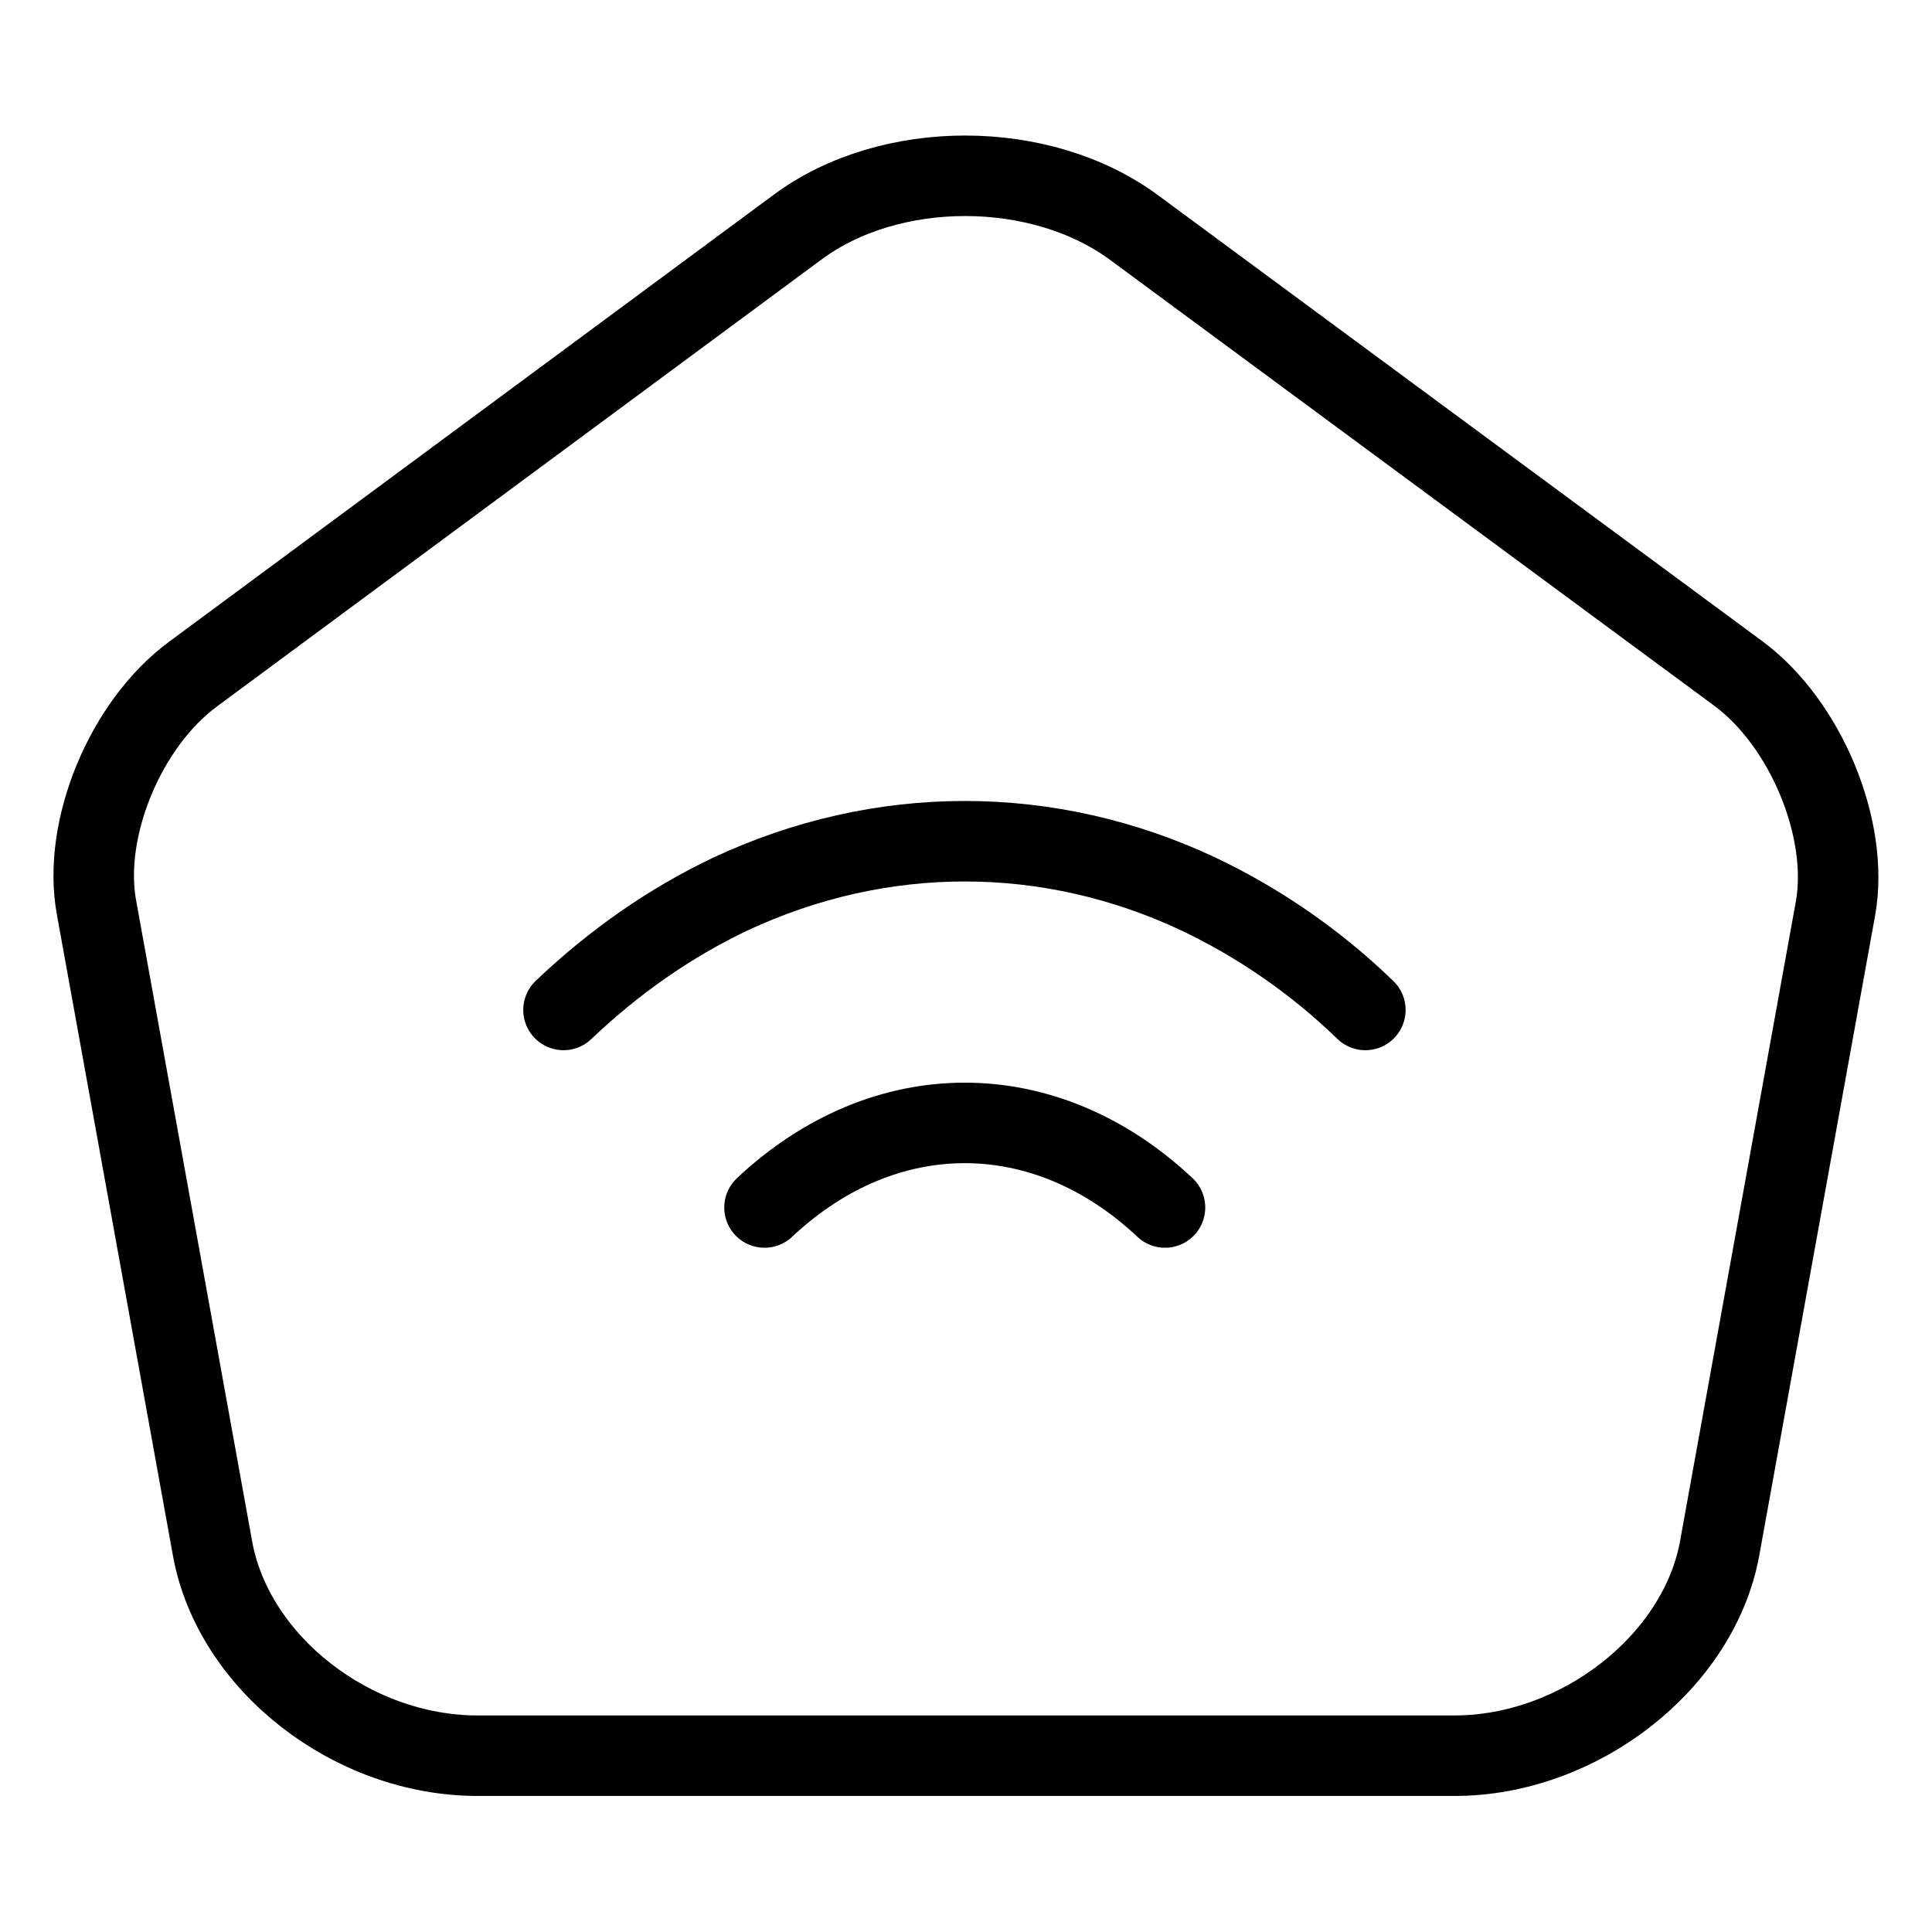<?xml version="1.0" encoding="UTF-8"?> <svg xmlns="http://www.w3.org/2000/svg" width="24" height="24" viewBox="0 0 24 24" fill="none"><rect x="0" y="0" width="24" height="24" fill="#808080" stroke="none"/> <g clip-path="url(#clip0_192_335)"> <rect width="24" height="24" fill="white"></rect> <path d="M9.91 2.82L2.403 8.37C1.558 8.99 1.016 10.3 1.2 11.28L2.641 19.24C2.901 20.66 4.374 21.81 5.934 21.81H18.067C19.617 21.81 21.101 20.65 21.361 19.24L22.802 11.28C22.975 10.3 22.433 8.99 21.599 8.37L14.092 2.83C12.932 1.97 11.058 1.97 9.91 2.82Z" stroke="black" stroke-linecap="round" stroke-linejoin="round"></path> <path d="M9.497 15C10.987 13.599 12.982 13.599 14.472 15" stroke="black" stroke-linecap="round" stroke-linejoin="round"></path> <path d="M16.961 12.546C16.327 11.932 15.623 11.457 14.896 11.11C13.03 10.23 10.942 10.23 9.065 11.11C8.338 11.457 7.645 11.932 7 12.546" stroke="black" stroke-linecap="round" stroke-linejoin="round"></path> </g> <defs> <clipPath id="clip0_192_335"> <rect width="24" height="24" fill="white"></rect> </clipPath> </defs> </svg> 